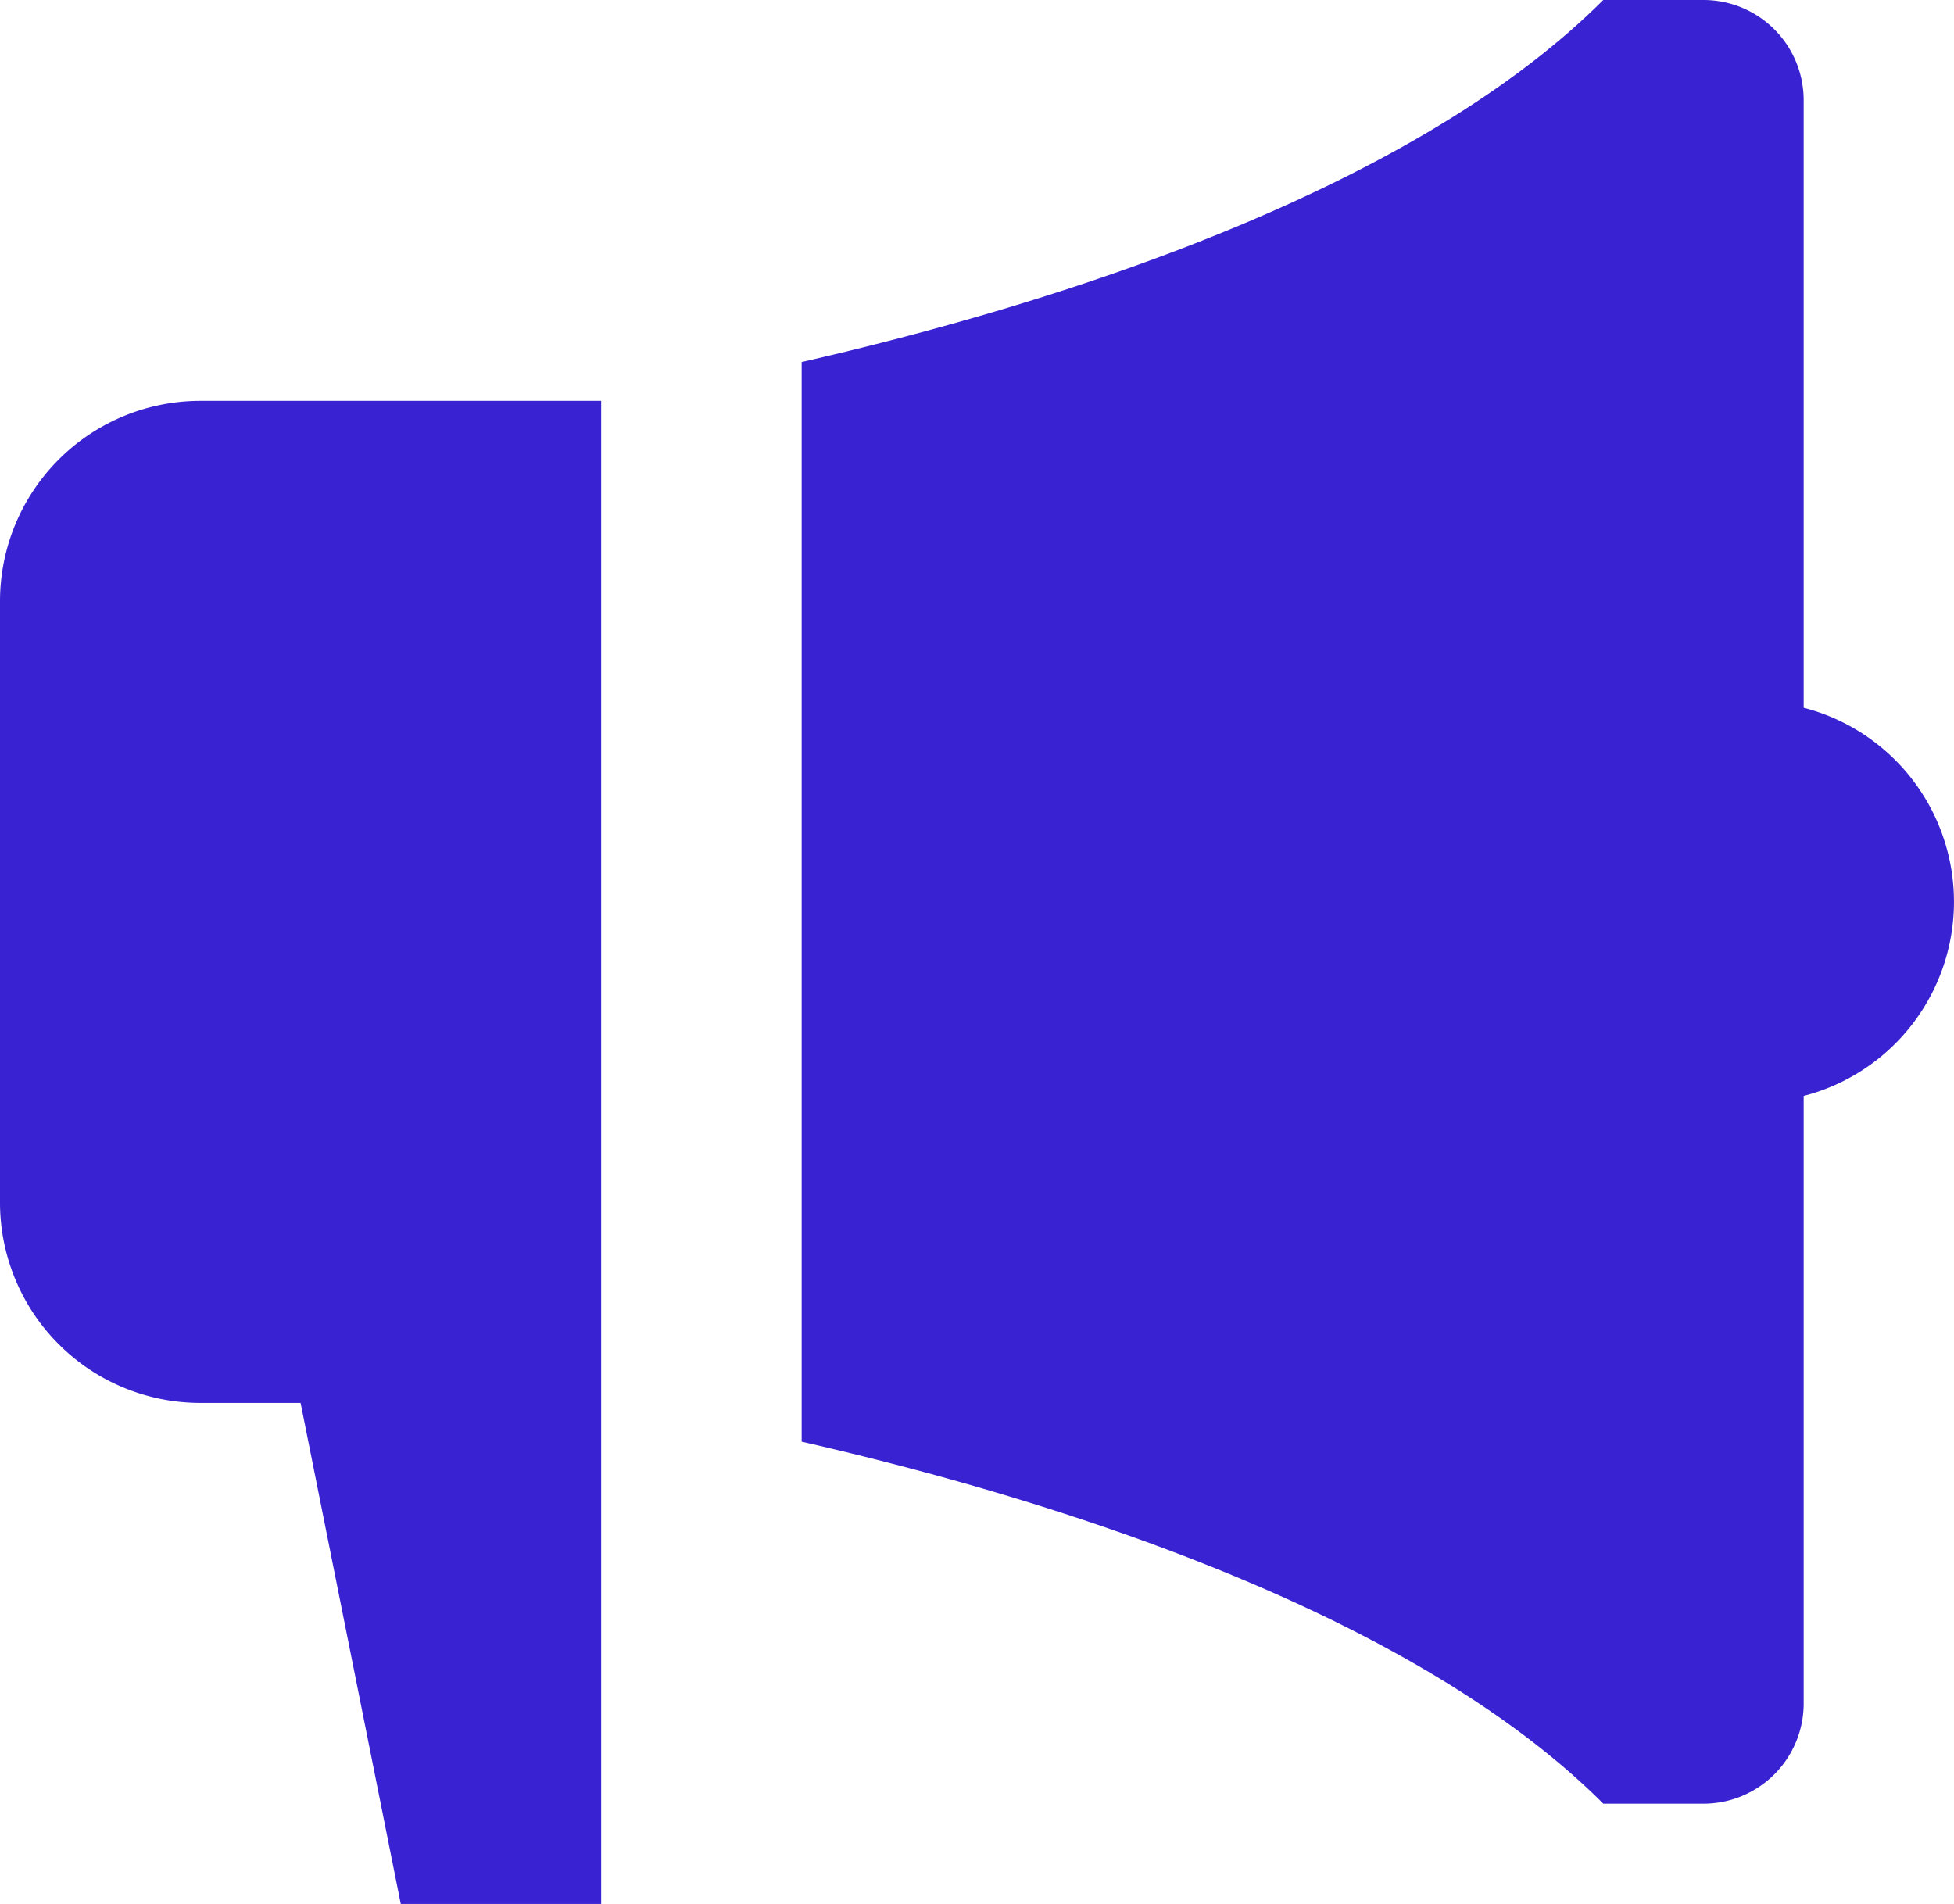 <svg xmlns="http://www.w3.org/2000/svg" width="30" height="29.231" viewBox="0 0 30 29.231">
  <path id="Path_10402" data-name="Path 10402" d="M30.692,13.866V4.538A1.538,1.538,0,0,0,29.154,3H27.615C24.571,6.044,18.85,7.75,15.308,8.558V25.134c3.543.808,9.264,2.514,12.308,5.558h1.538a1.538,1.538,0,0,0,1.538-1.538V19.826a3.078,3.078,0,0,0,0-5.96ZM6.077,9.154A3.077,3.077,0,0,0,3,12.231v9.231a3.077,3.077,0,0,0,3.077,3.077H7.615l1.538,7.692h3.077V9.154Z" transform="translate(-3 -3)" fill="#3922d1"/>
</svg>
